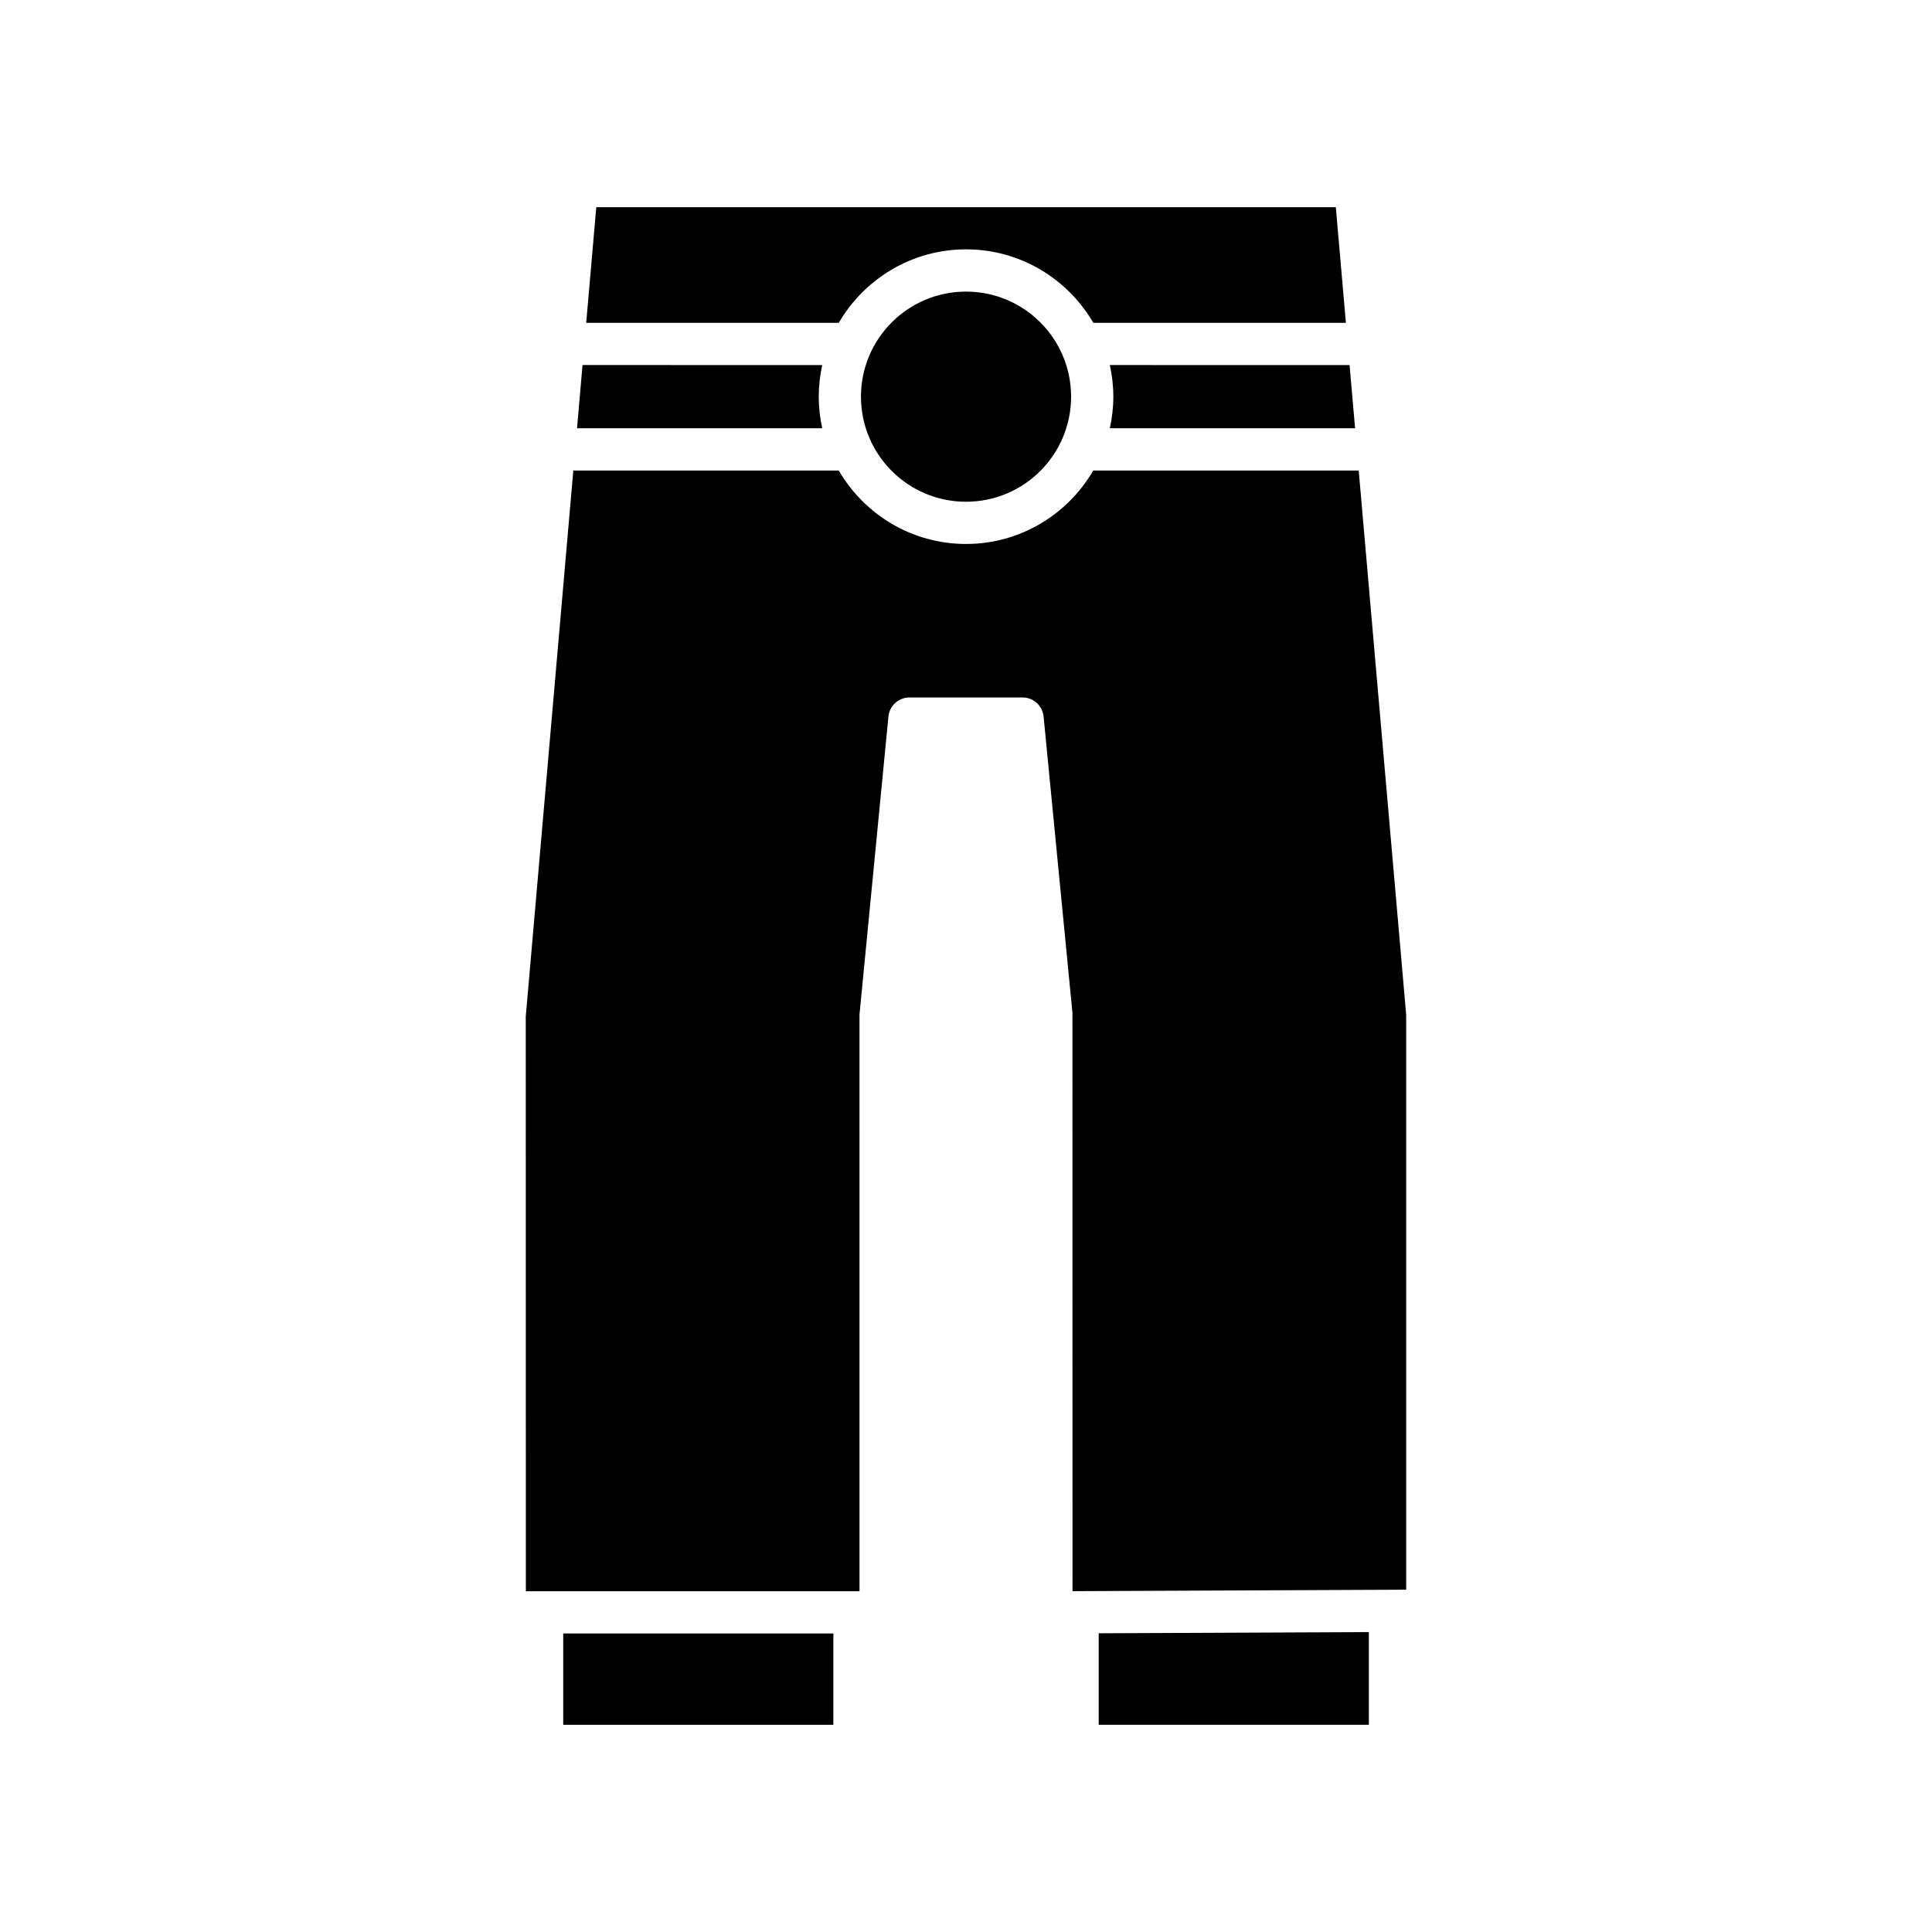 <?xml version="1.0" encoding="UTF-8"?>
<!-- Uploaded to: ICON Repo, www.iconrepo.com, Generator: ICON Repo Mixer Tools -->
<svg fill="#000000" width="800px" height="800px" version="1.1" viewBox="144 144 512 512" xmlns="http://www.w3.org/2000/svg">
 <g>
  <path d="m503.11 257.49-1.461-16.746-63.531-0.004c0.594 2.703 0.926 5.5 0.926 8.375s-0.332 5.672-0.926 8.371z"/>
  <path d="m302.02 198.91-2.668 30.637h66.934c6.769-11.621 19.332-19.469 33.727-19.469 14.391 0 26.957 7.848 33.727 19.469h66.938l-2.672-30.637z"/>
  <path d="m427.85 249.12c0 15.379-12.465 27.844-27.844 27.844-15.375 0-27.84-12.465-27.84-27.844 0-15.375 12.465-27.844 27.84-27.844 15.379 0 27.844 12.469 27.844 27.844"/>
  <path d="m296.92 257.49h64.98c-0.594-2.699-0.926-5.496-0.926-8.371s0.336-5.672 0.926-8.375l-63.523-0.004z"/>
  <path d="m293.26 576.89h71.59v24.199h-71.59z"/>
  <path d="m506.76 576.52-71.594 0.316v24.25h71.594z"/>
  <path d="m433.73 268.69c-6.769 11.621-19.332 19.469-33.727 19.469-14.391 0-26.957-7.848-33.727-19.469h-70.34l-12.602 144.7 0.023 152.31h88.418l-0.004-152.8 7.672-79.008c0.277-2.867 2.688-5.055 5.57-5.055h29.98c2.883 0 5.293 2.188 5.57 5.055l7.641 78.465 0.027 153.32 88.418-0.391v-152.38l-12.574-144.21z"/>
 </g>
</svg>